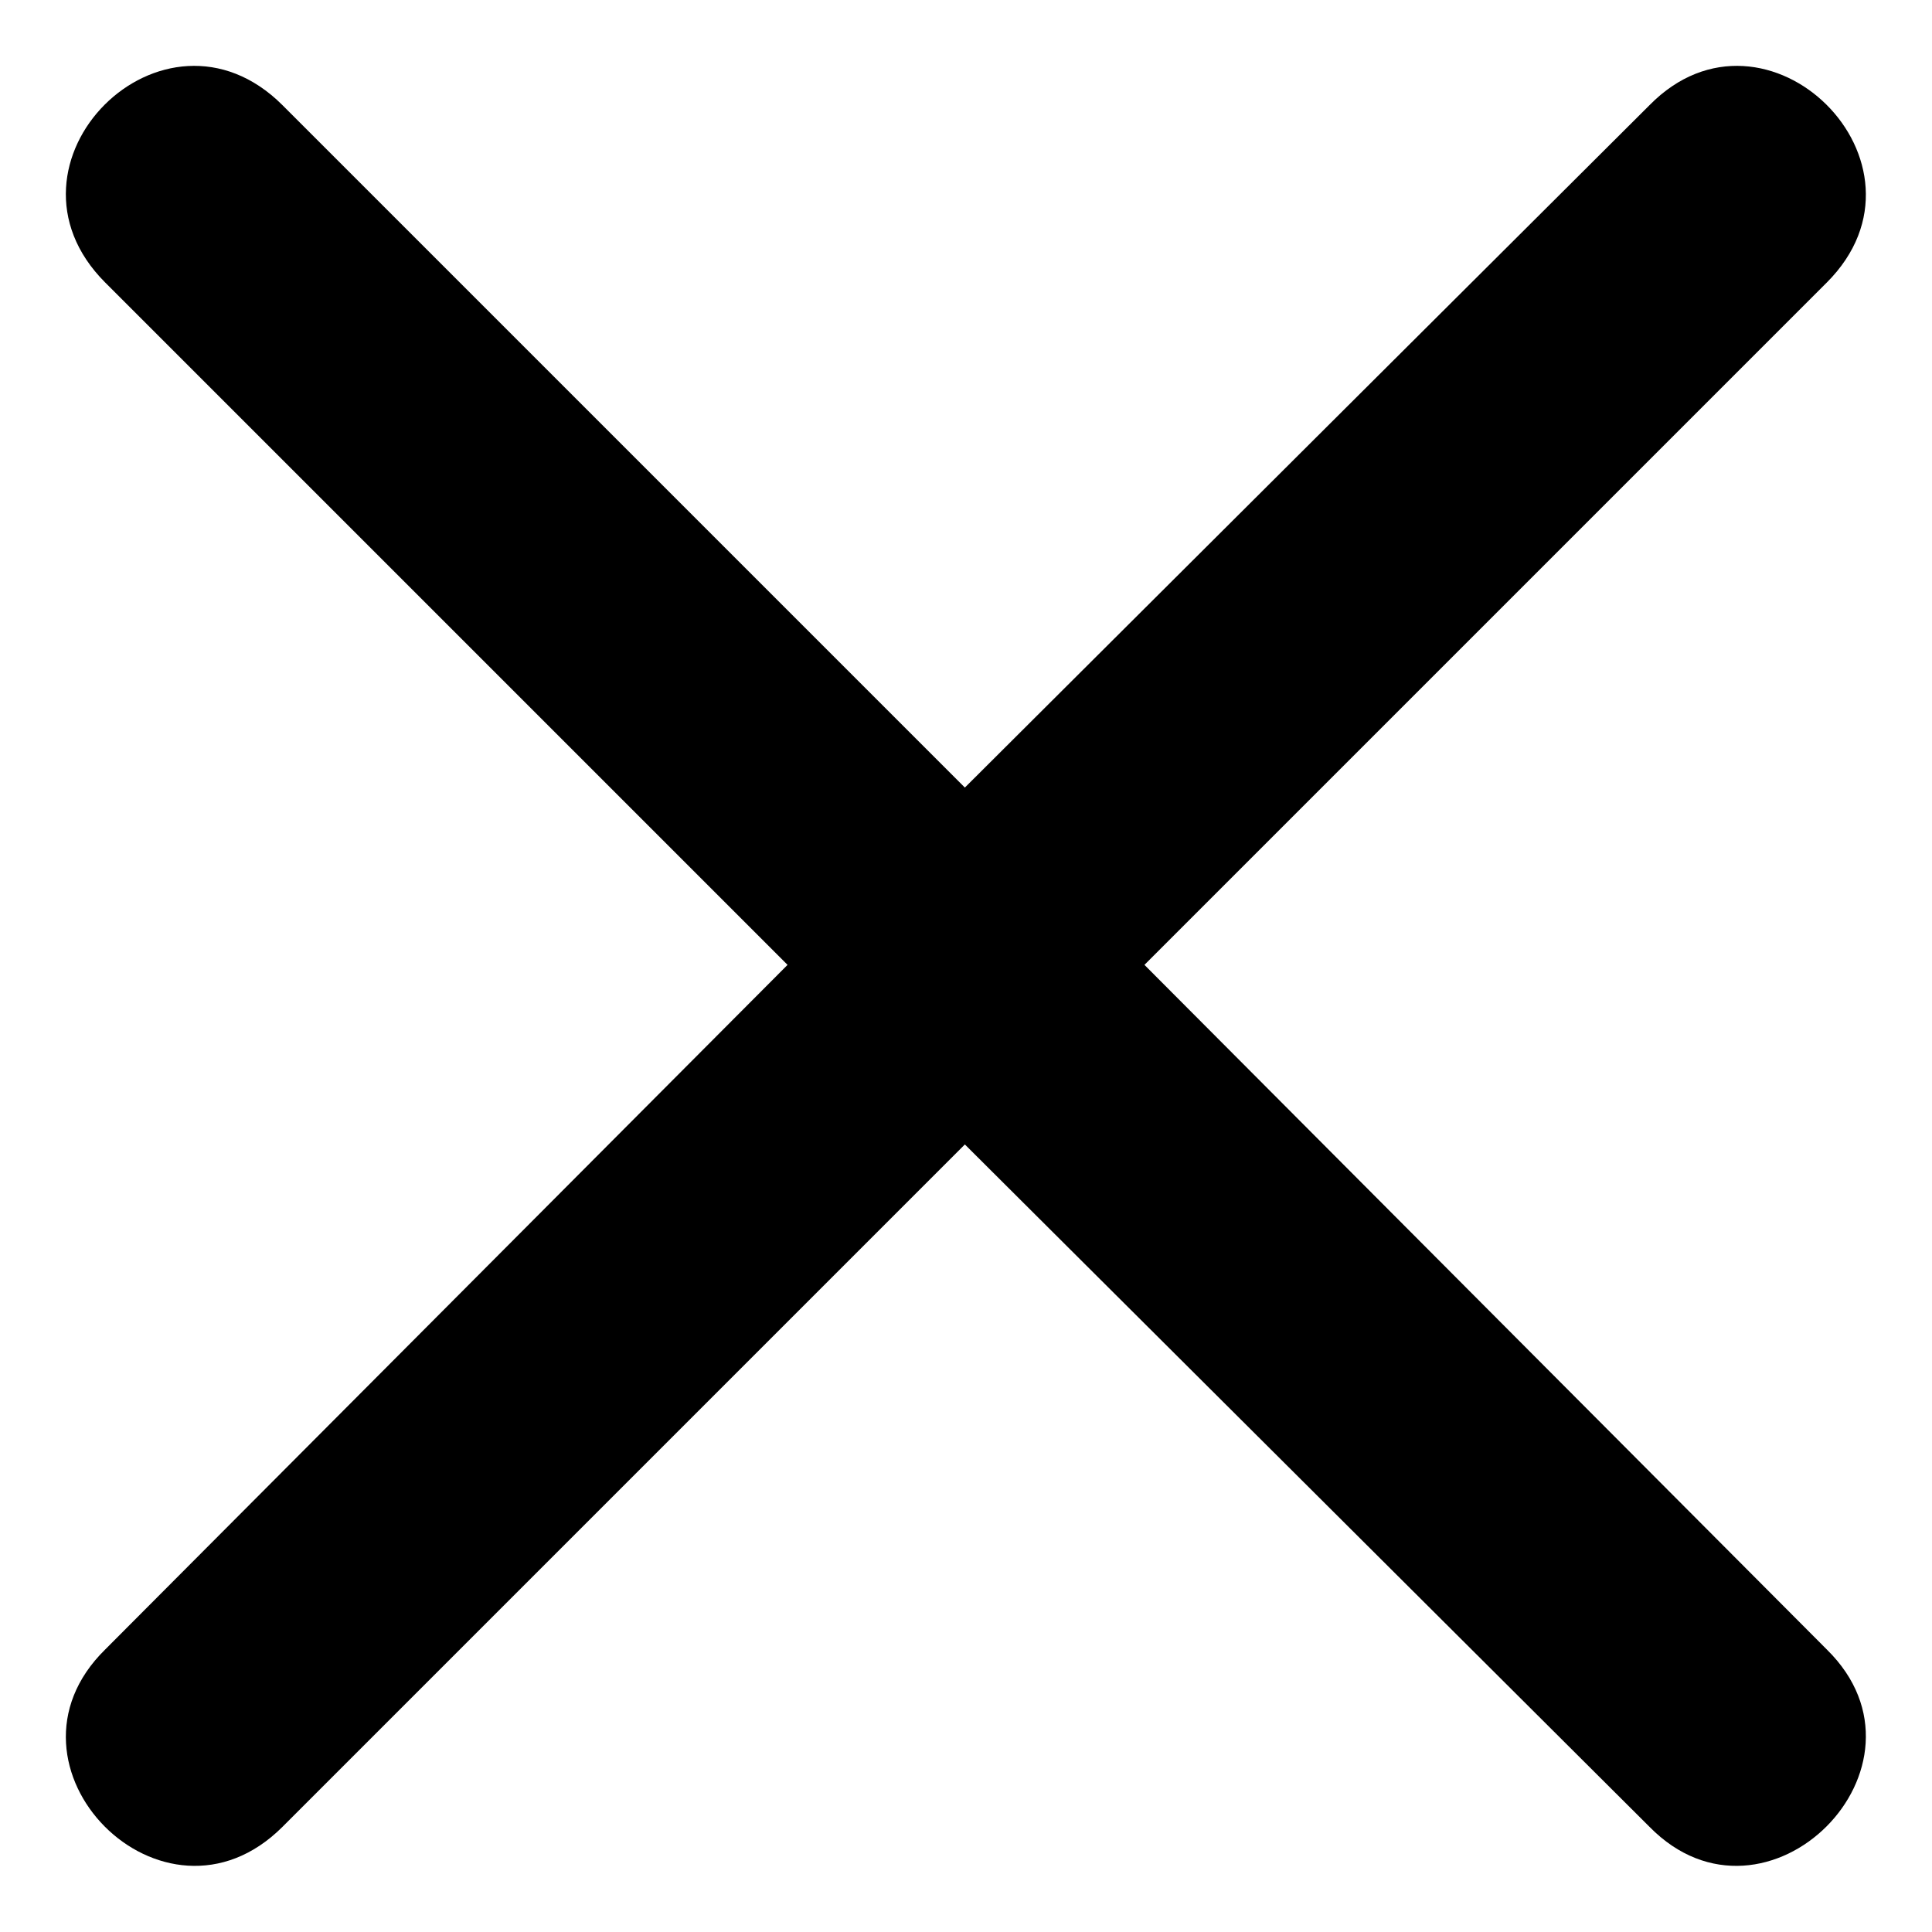 <?xml version="1.0" encoding="UTF-8"?>
<!-- Uploaded to: ICON Repo, www.svgrepo.com, Generator: ICON Repo Mixer Tools -->
<svg fill="#000000" width="800px" height="800px" version="1.1" viewBox="144 144 512 512" xmlns="http://www.w3.org/2000/svg">
 <path d="m218.88 171.89 180.82 180.82 181.42-180.82c30.93-31.523 78.516 15.465 46.992 46.992l-180.82 180.82 180.82 181.42c31.523 30.93-16.059 78.516-46.992 46.992l-181.42-180.82-180.82 180.82c-31.523 31.523-78.516-16.059-46.992-46.992l180.82-181.42-180.82-180.82c-31.523-31.523 15.465-78.516 46.992-46.992z" fill-rule="evenodd"/>
</svg>